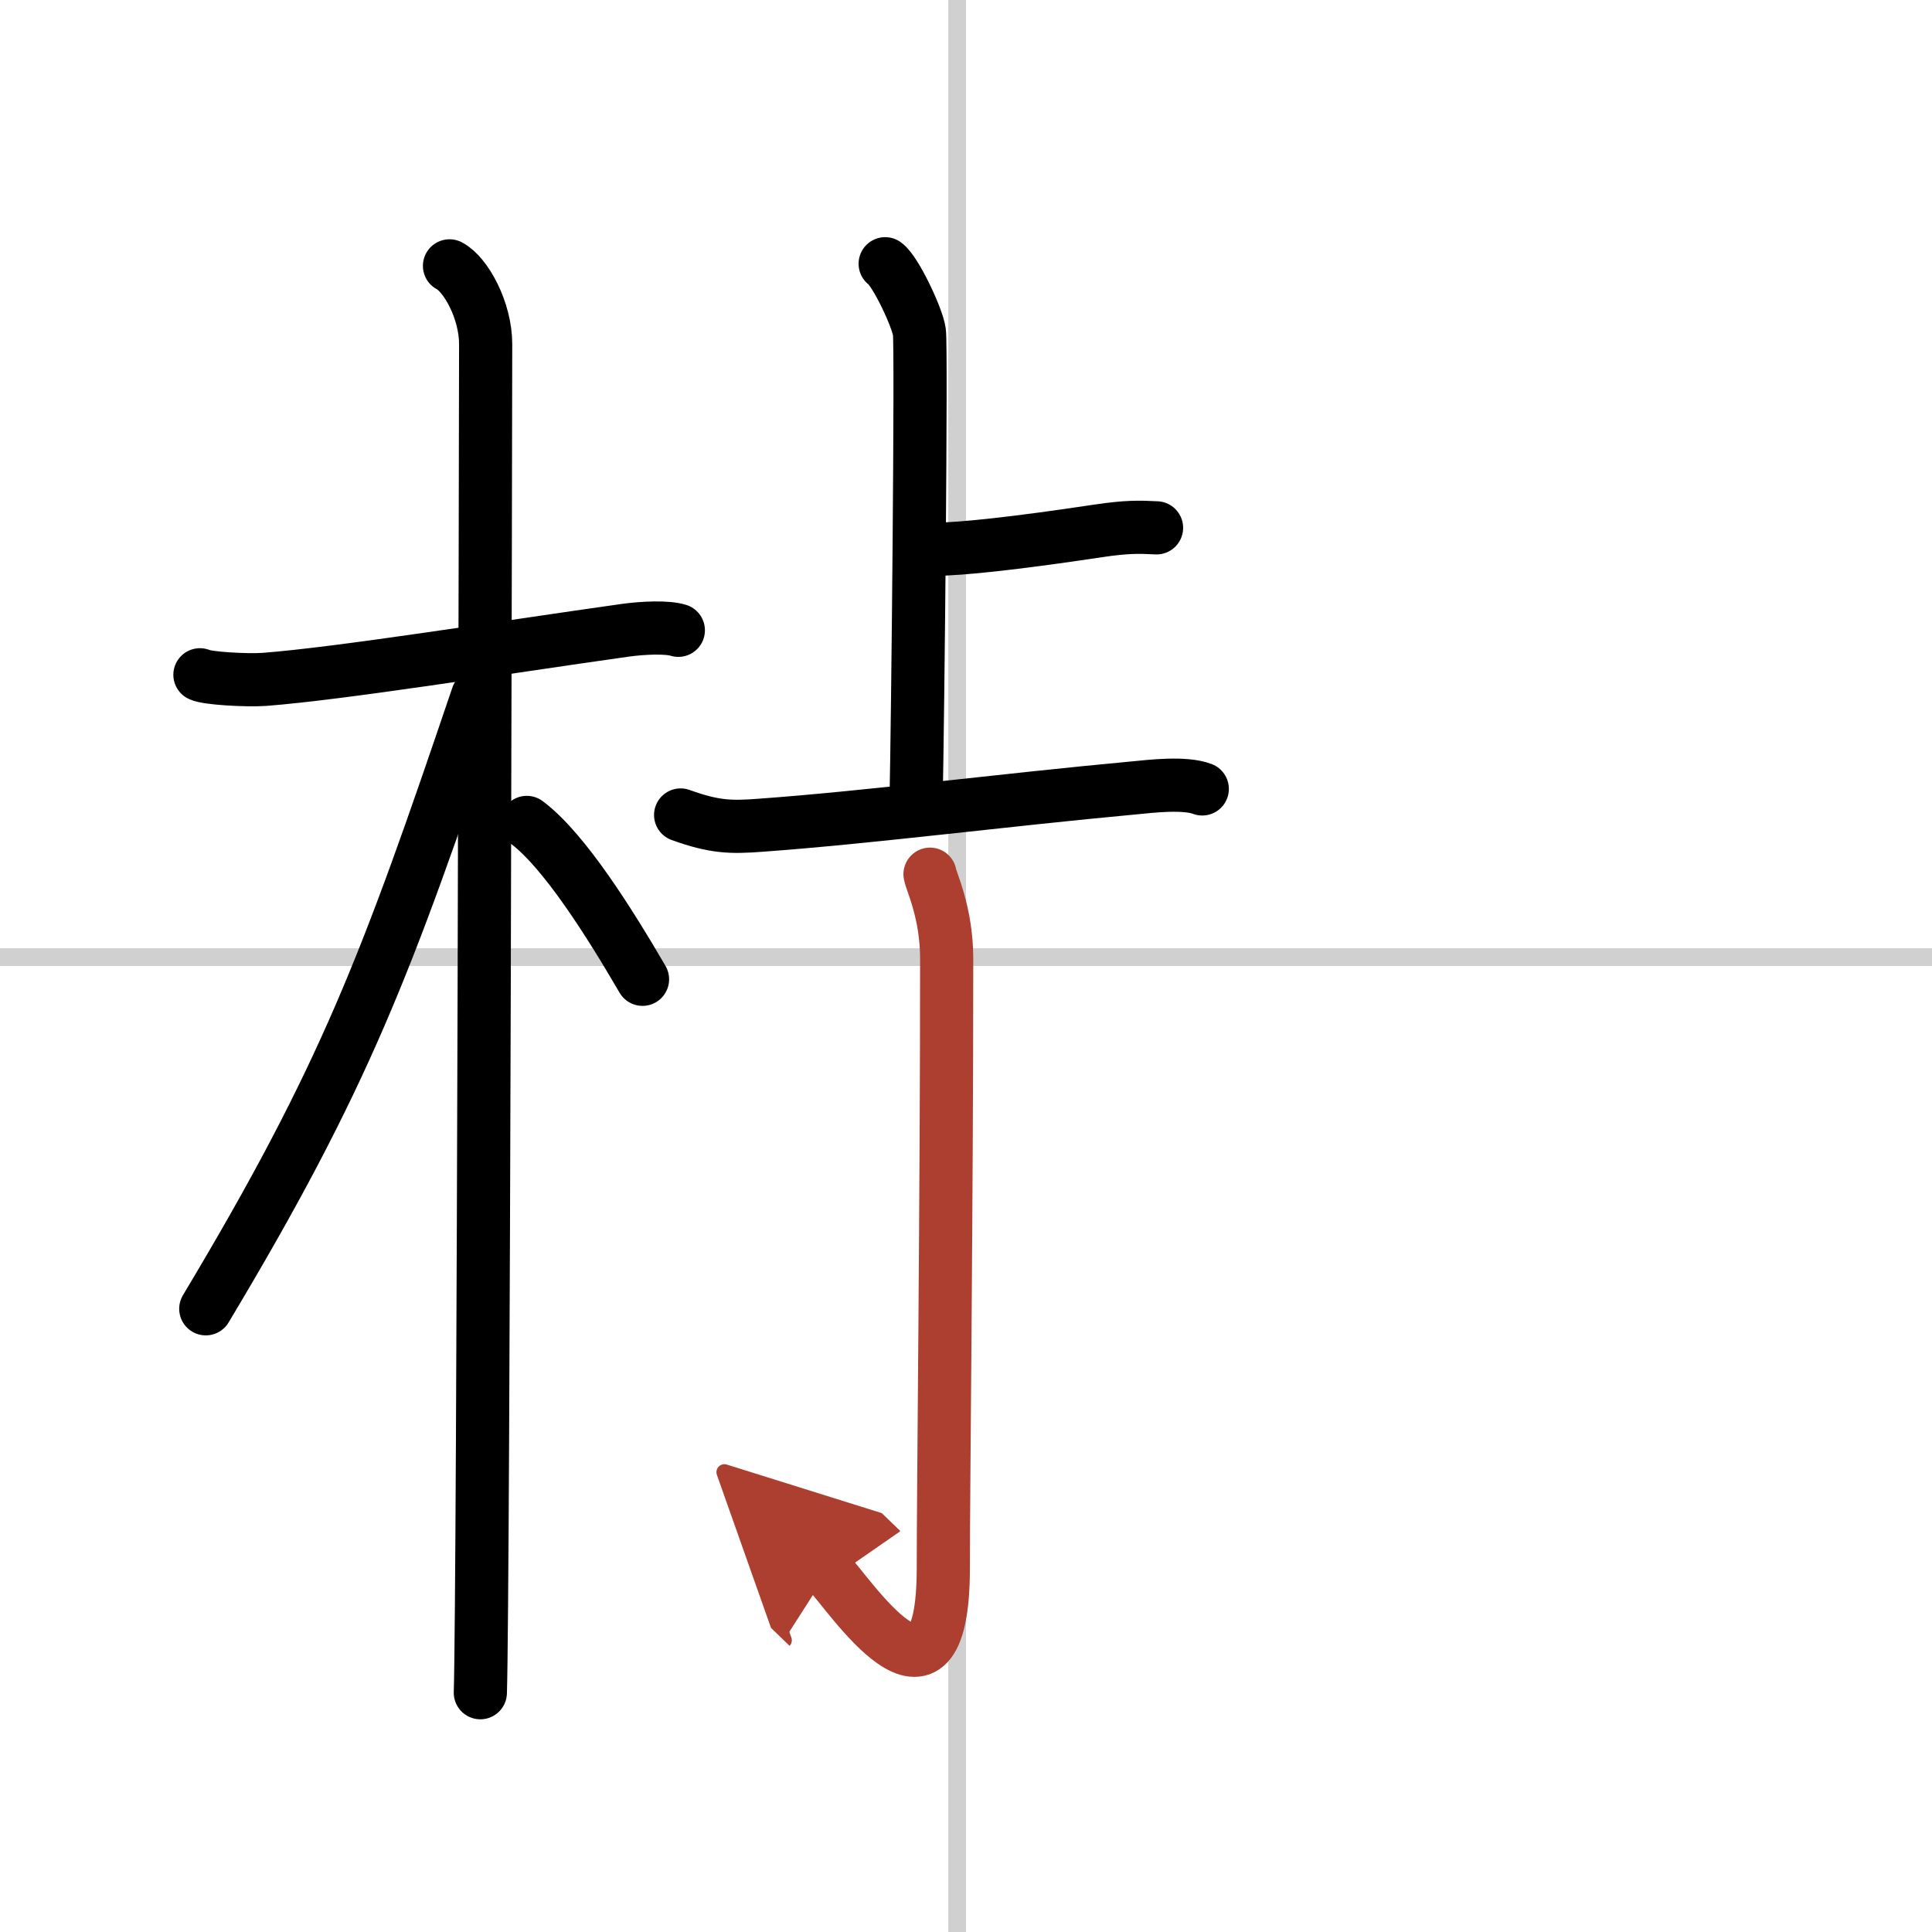 <svg width="400" height="400" viewBox="0 0 109 109" xmlns="http://www.w3.org/2000/svg"><defs><marker id="a" markerWidth="4" orient="auto" refX="1" refY="5" viewBox="0 0 10 10"><polyline points="0 0 10 5 0 10 1 5" fill="#ad3f31" stroke="#ad3f31"/></marker></defs><g fill="none" stroke="#000" stroke-linecap="round" stroke-linejoin="round" stroke-width="3"><rect width="100%" height="100%" fill="#fff" stroke="#fff"/><line x1="54" x2="54" y2="109" stroke="#d0d0d0" stroke-width="1"/><line x2="109" y1="54" y2="54" stroke="#d0d0d0" stroke-width="1"/><path d="m11.28 38.07c0.38 0.2 2.62 0.33 3.63 0.26 4.33-0.33 13.4-1.79 20.36-2.77 1.01-0.14 2.36-0.2 3 0"/><path d="m25.36 15c0.91 0.47 2.04 2.5 2.04 4.42 0 0.95-0.12 70.25-0.3 76.08"/><path d="m26.94 39.28c-5.1 15.04-7.44 21.4-15.33 34.56"/><path d="m29.72 46.4c2.13 1.59 4.73 5.76 6.53 8.85"/><path d="m49.94 14.88c0.58 0.41 1.82 3.03 1.93 3.85 0.12 0.81-0.08 21.58-0.19 26.65"/><path d="m52.66 30.99c1.54 0 4.81-0.36 9.31-1.04 1.61-0.24 2.32-0.22 3.28-0.17"/><path d="m38.4 45.98c1.93 0.7 2.87 0.7 4.49 0.58 6.1-0.44 13.66-1.42 21.11-2.11 0.93-0.09 2.83-0.32 3.83 0.06"/><path d="m52.47 49.32c0.06 0.41 0.94 2.15 0.94 4.78 0 13.75-0.19 30.06-0.19 34.36 0 9.75-5.4 1.3-6.52 0.22" marker-end="url(#a)" stroke="#ad3f31"/></g></svg>

